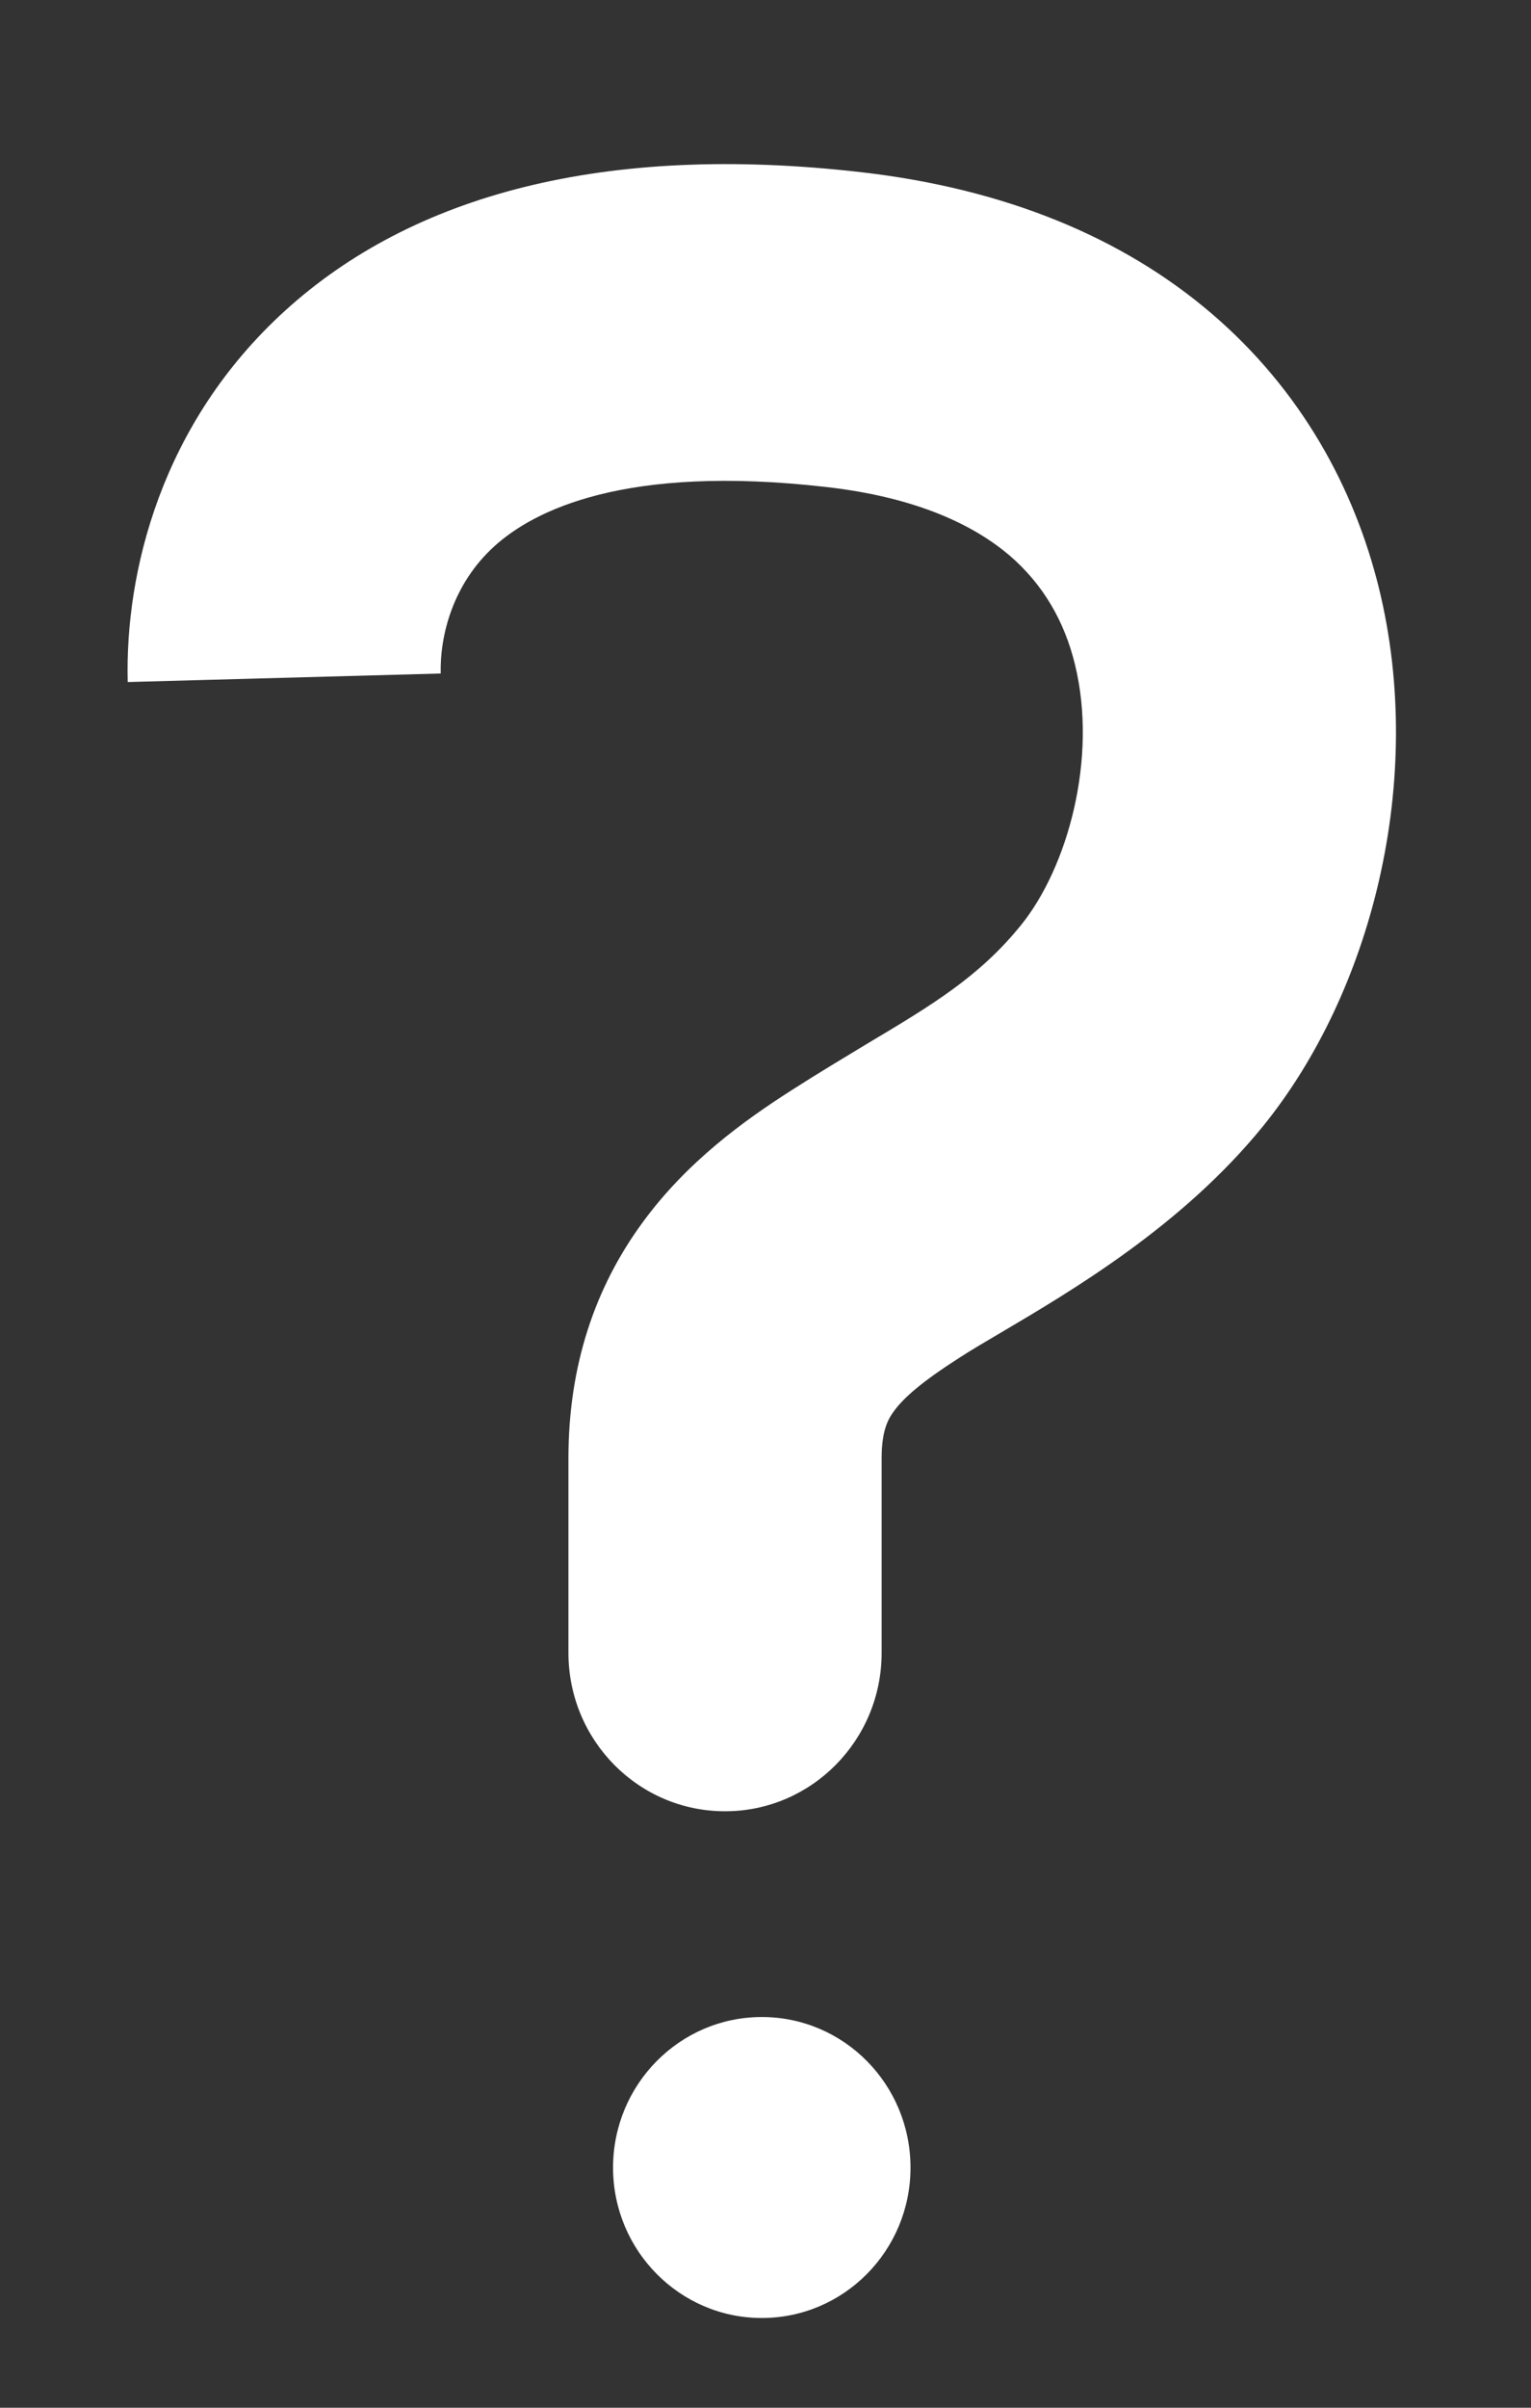 <svg width="7" height="11" viewBox="0 0 7 11" fill="none" xmlns="http://www.w3.org/2000/svg">
<rect x="0" y="0" width="7" height="11" fill="#333333" stroke="none"/>
<path fill-rule="evenodd" clip-rule="evenodd" d="M2.261 2.495C2.072 2.666 2.011 2.9 2.015 3.077L0.584 3.116C0.571 2.616 0.736 1.934 1.305 1.418C1.884 0.893 2.758 0.651 3.94 0.787C4.59 0.862 5.128 1.081 5.538 1.431C5.949 1.782 6.192 2.229 6.305 2.688C6.521 3.57 6.268 4.538 5.774 5.146C5.405 5.6 4.902 5.896 4.575 6.089C4.502 6.132 4.437 6.17 4.385 6.204C4.213 6.314 4.131 6.387 4.088 6.446C4.059 6.485 4.031 6.538 4.031 6.662V7.551C4.031 7.951 3.71 8.275 3.315 8.275C2.919 8.275 2.599 7.951 2.599 7.551V6.662C2.599 6.24 2.72 5.882 2.938 5.585C3.141 5.307 3.403 5.119 3.619 4.981C3.747 4.899 3.863 4.83 3.967 4.767C4.264 4.59 4.477 4.462 4.667 4.228C4.881 3.965 5.02 3.465 4.915 3.036C4.867 2.839 4.77 2.67 4.615 2.537C4.458 2.404 4.201 2.273 3.778 2.225C2.854 2.119 2.439 2.334 2.261 2.495Z" fill="white"/>
<path d="M2.803 9.903C2.803 9.523 3.108 9.215 3.483 9.215C3.859 9.215 4.163 9.523 4.163 9.903C4.163 10.282 3.859 10.59 3.483 10.59C3.108 10.59 2.803 10.282 2.803 9.903Z" fill="white"/>
</svg>

